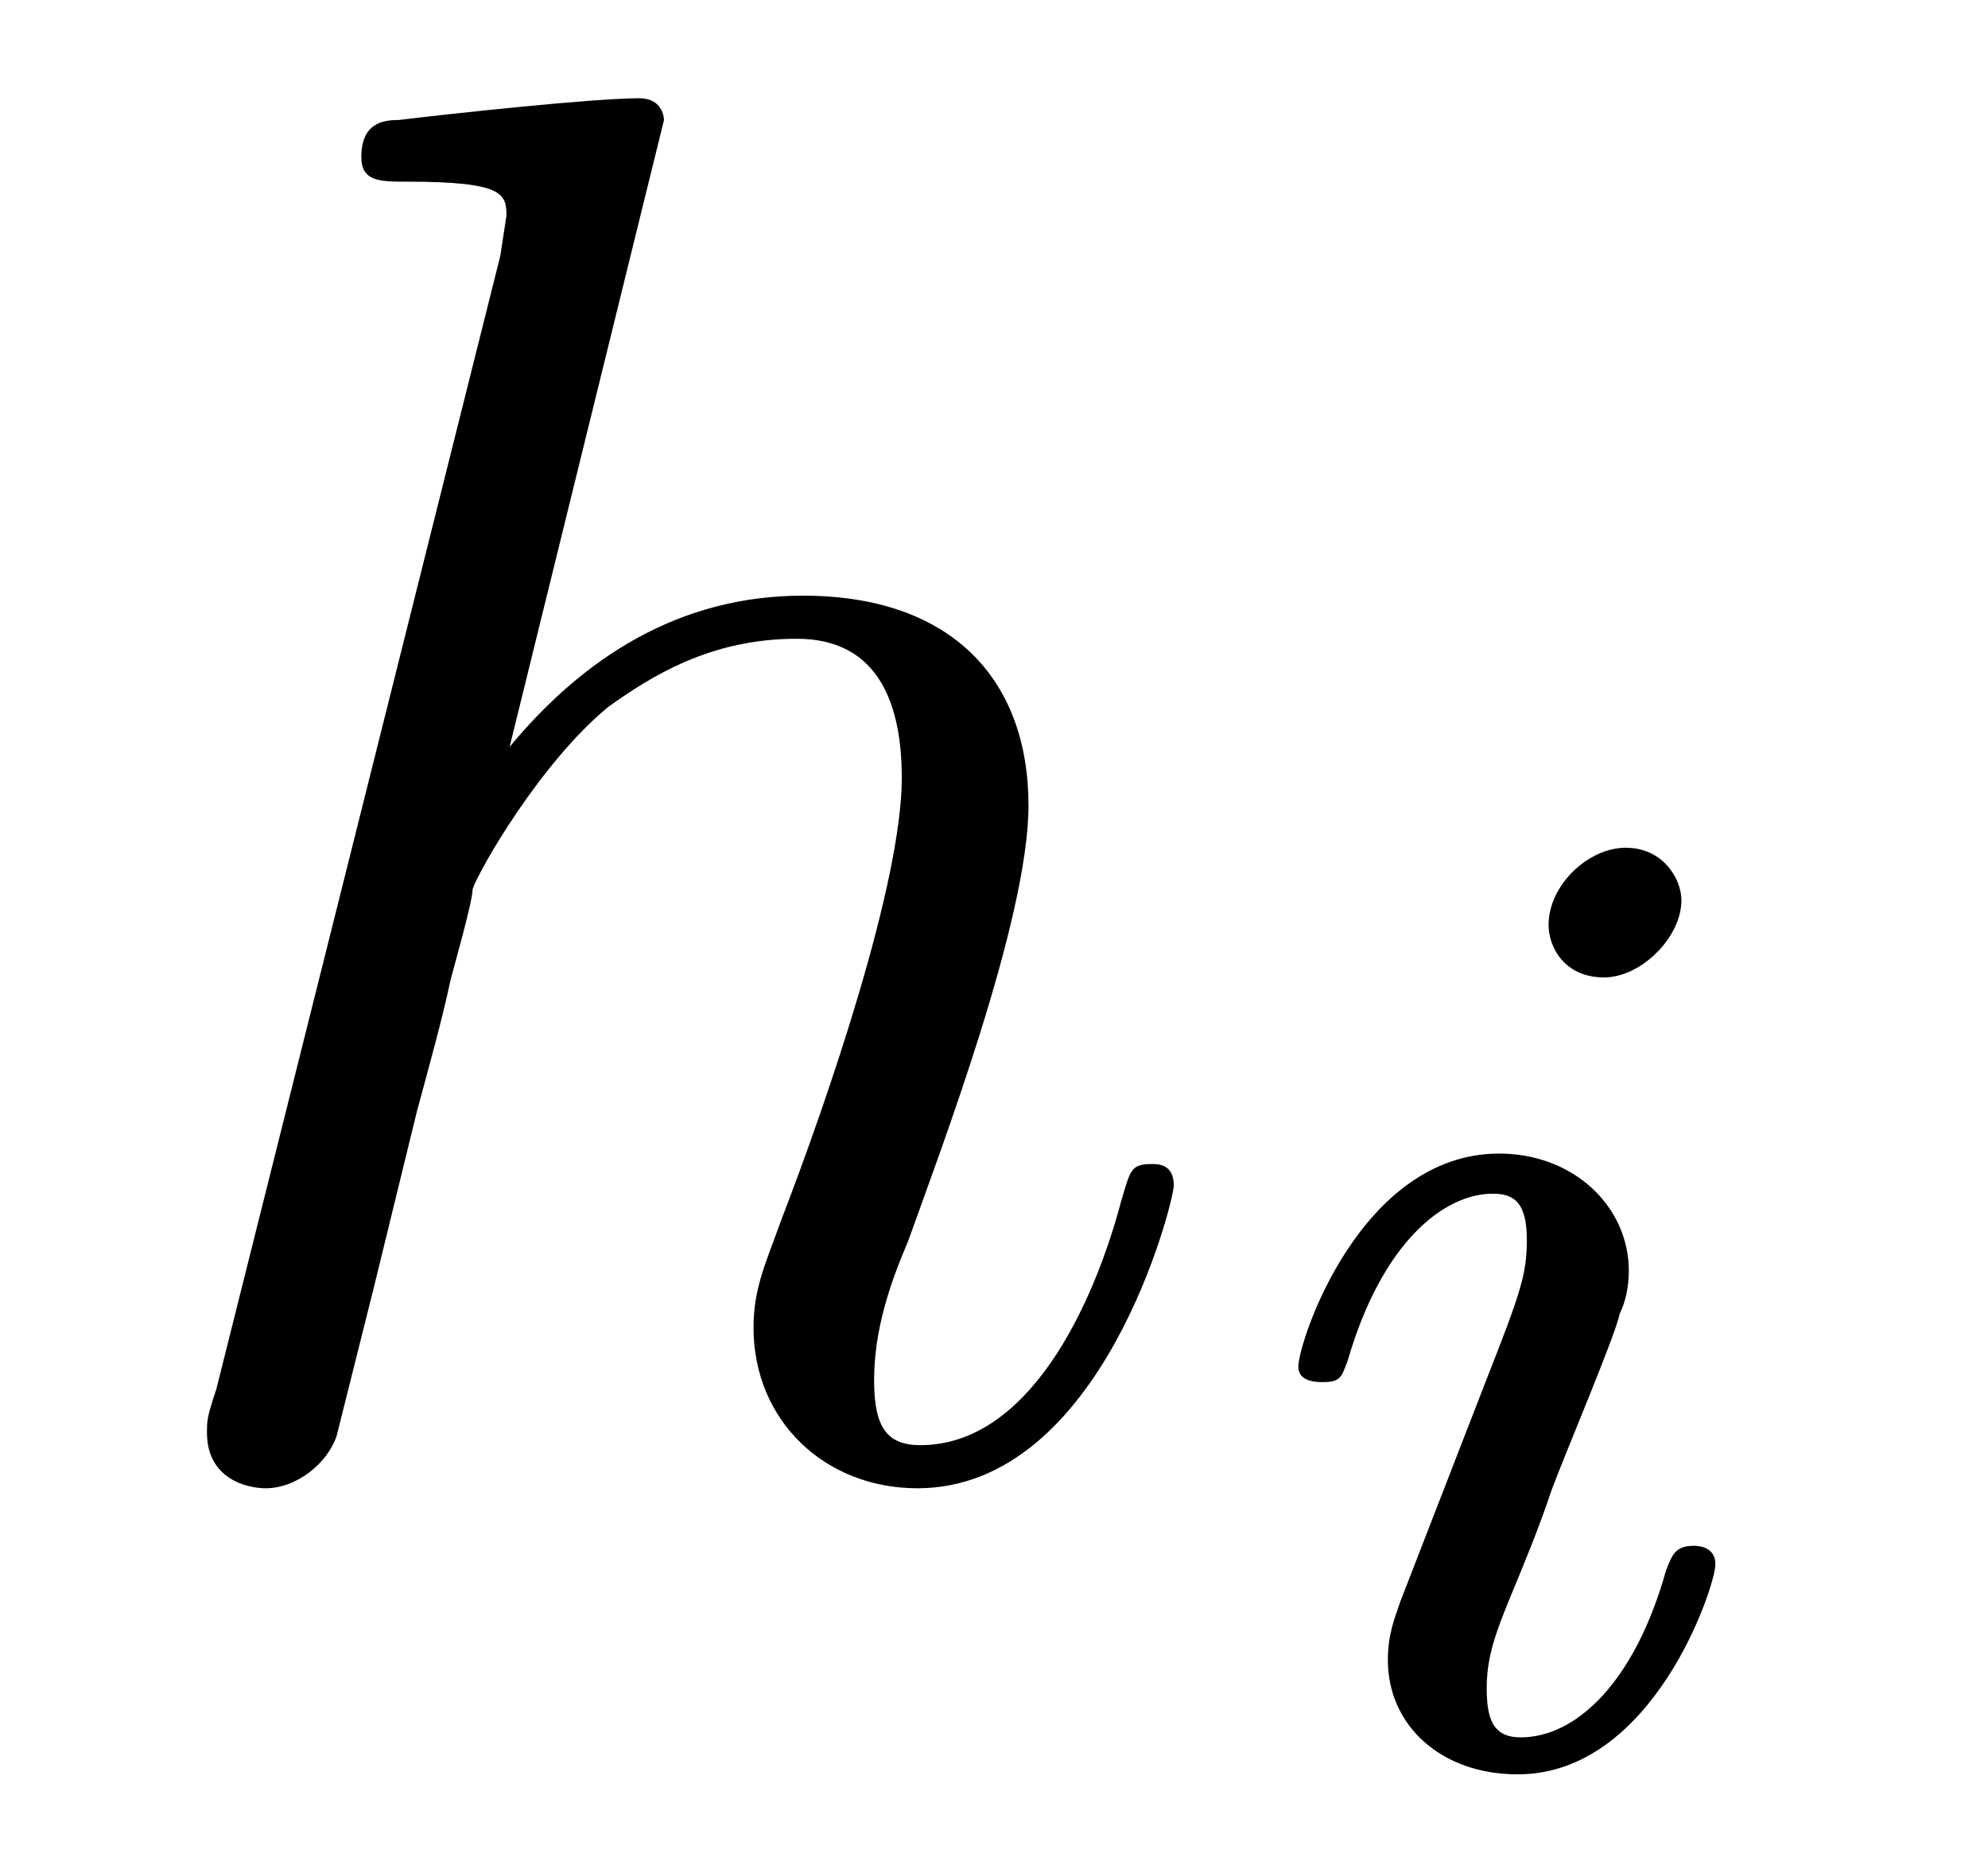 <?xml version="1.0" encoding="UTF-8"?>
<svg xmlns="http://www.w3.org/2000/svg" xmlns:xlink="http://www.w3.org/1999/xlink" viewBox="0 0 10.057 9.413">
<defs>
<g>
<g id="glyph-0-0">
<path d="M 2.859 -6.812 C 2.859 -6.812 2.859 -6.922 2.734 -6.922 C 2.5 -6.922 1.781 -6.844 1.516 -6.812 C 1.438 -6.812 1.328 -6.797 1.328 -6.625 C 1.328 -6.5 1.422 -6.5 1.562 -6.5 C 2.047 -6.5 2.062 -6.438 2.062 -6.328 L 2.031 -6.125 L 0.594 -0.391 C 0.547 -0.25 0.547 -0.234 0.547 -0.172 C 0.547 0.062 0.75 0.109 0.844 0.109 C 1 0.109 1.156 -0.016 1.203 -0.156 L 1.391 -0.906 L 1.609 -1.797 C 1.672 -2.031 1.734 -2.25 1.781 -2.469 C 1.797 -2.531 1.891 -2.859 1.891 -2.922 C 1.922 -3.016 2.234 -3.562 2.578 -3.844 C 2.797 -4 3.094 -4.188 3.531 -4.188 C 3.953 -4.188 4.062 -3.844 4.062 -3.484 C 4.062 -2.953 3.688 -1.859 3.453 -1.25 C 3.375 -1.031 3.312 -0.906 3.312 -0.703 C 3.312 -0.234 3.672 0.109 4.141 0.109 C 5.078 0.109 5.438 -1.344 5.438 -1.422 C 5.438 -1.531 5.359 -1.531 5.328 -1.531 C 5.219 -1.531 5.219 -1.5 5.172 -1.344 C 5.031 -0.812 4.703 -0.109 4.156 -0.109 C 3.984 -0.109 3.922 -0.203 3.922 -0.438 C 3.922 -0.688 4 -0.922 4.094 -1.141 C 4.25 -1.578 4.703 -2.766 4.703 -3.344 C 4.703 -3.984 4.312 -4.406 3.562 -4.406 C 2.938 -4.406 2.453 -4.094 2.078 -3.641 Z M 2.859 -6.812 "/>
</g>
<g id="glyph-1-0">
<path d="M 2.266 -4.359 C 2.266 -4.469 2.172 -4.625 1.984 -4.625 C 1.797 -4.625 1.594 -4.438 1.594 -4.234 C 1.594 -4.125 1.672 -3.969 1.875 -3.969 C 2.062 -3.969 2.266 -4.172 2.266 -4.359 Z M 0.844 -0.812 C 0.812 -0.719 0.781 -0.641 0.781 -0.516 C 0.781 -0.188 1.047 0.062 1.438 0.062 C 2.125 0.062 2.438 -0.891 2.438 -1 C 2.438 -1.094 2.344 -1.094 2.328 -1.094 C 2.234 -1.094 2.219 -1.047 2.188 -0.969 C 2.031 -0.406 1.734 -0.125 1.453 -0.125 C 1.312 -0.125 1.281 -0.219 1.281 -0.375 C 1.281 -0.531 1.328 -0.656 1.391 -0.812 C 1.469 -1 1.547 -1.188 1.609 -1.375 C 1.672 -1.547 1.938 -2.172 1.953 -2.266 C 1.984 -2.328 2 -2.406 2 -2.484 C 2 -2.812 1.719 -3.078 1.344 -3.078 C 0.641 -3.078 0.328 -2.125 0.328 -2 C 0.328 -1.922 0.422 -1.922 0.453 -1.922 C 0.547 -1.922 0.547 -1.953 0.578 -2.031 C 0.75 -2.625 1.062 -2.875 1.312 -2.875 C 1.422 -2.875 1.484 -2.828 1.484 -2.641 C 1.484 -2.469 1.453 -2.375 1.281 -1.938 Z M 0.844 -0.812 "/>
</g>
</g>
</defs>
<g fill="rgb(0%, 0%, 0%)" fill-opacity="1">
<use xlink:href="#glyph-0-0" x="0.5" y="7.419"/>
</g>
<g fill="rgb(0%, 0%, 0%)" fill-opacity="1">
<use xlink:href="#glyph-1-0" x="6.24" y="8.913"/>
</g>
</svg>
